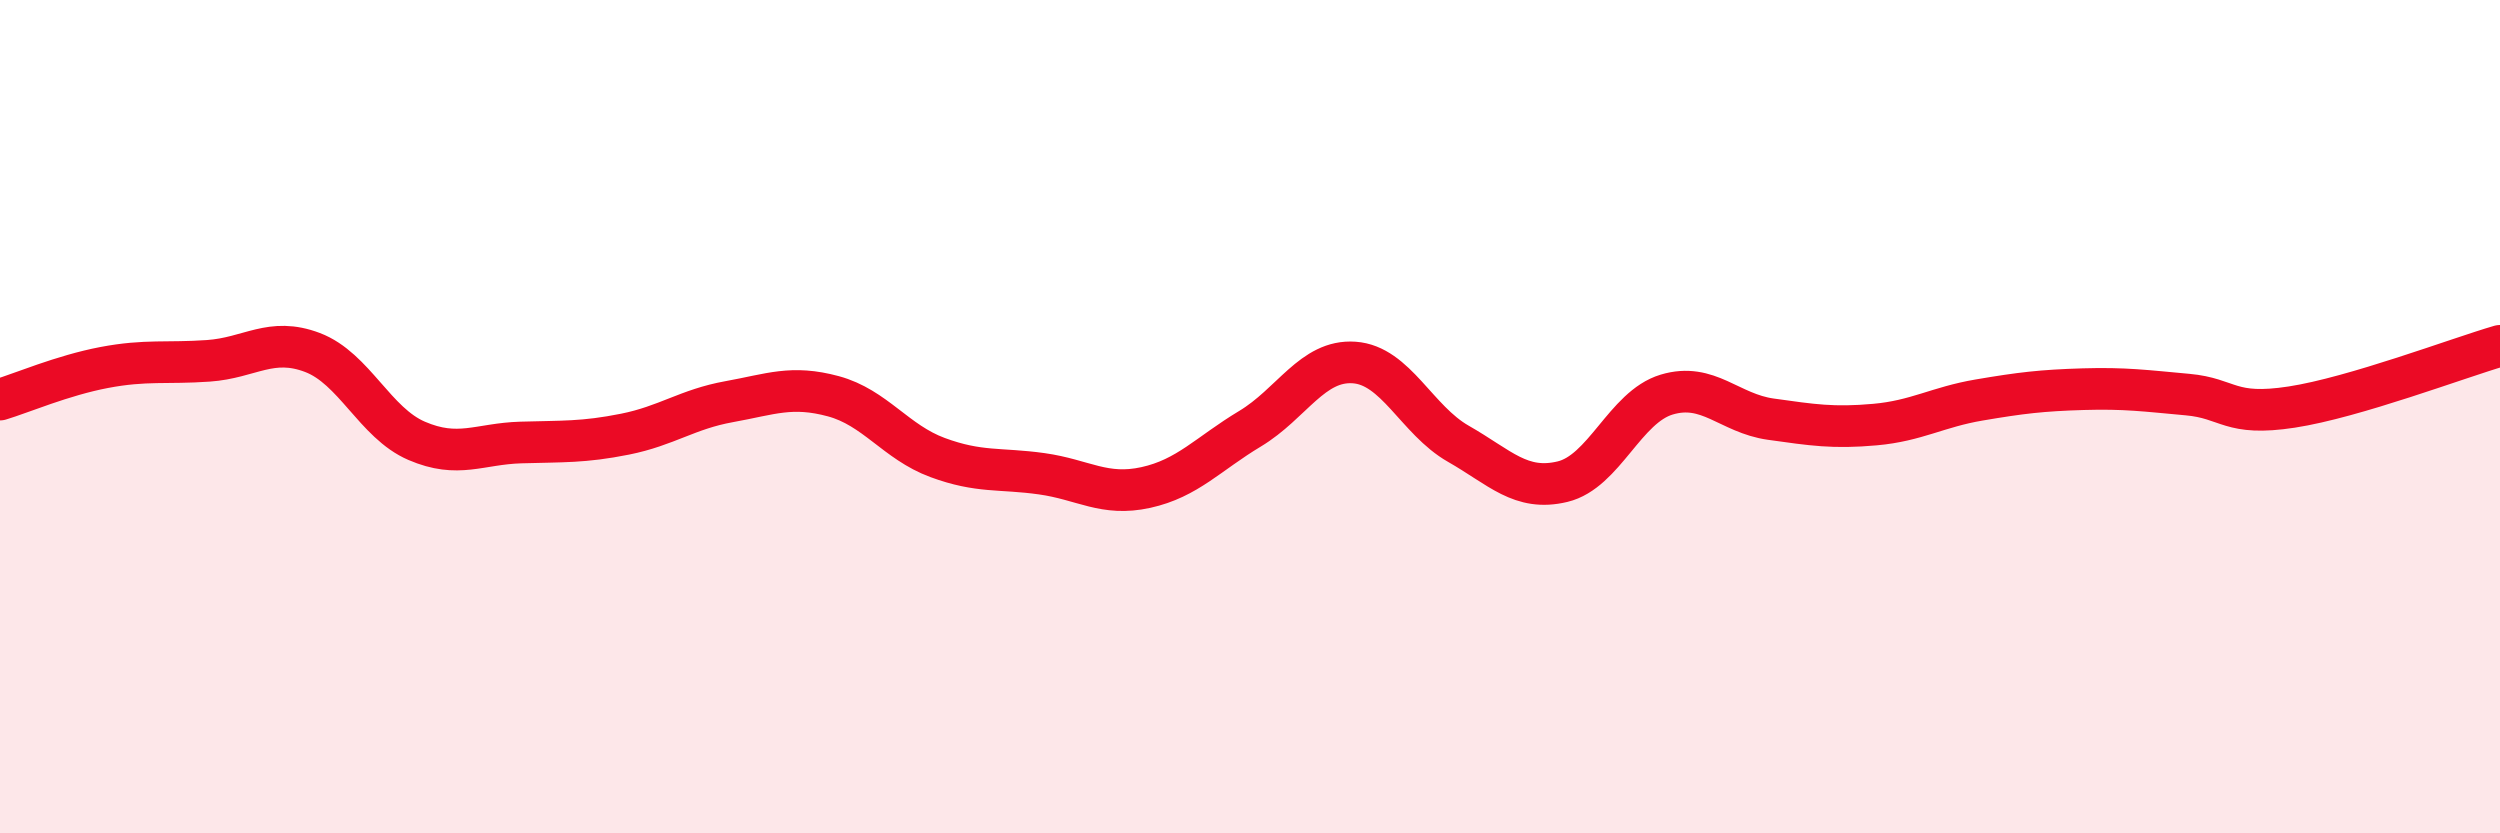 
    <svg width="60" height="20" viewBox="0 0 60 20" xmlns="http://www.w3.org/2000/svg">
      <path
        d="M 0,9.59 C 0.5,9.44 1.5,9.01 2.5,8.82 C 3.5,8.63 4,8.73 5,8.66 C 6,8.59 6.5,8.08 7.5,8.46 C 8.5,8.84 9,10.15 10,10.58 C 11,11.01 11.5,10.65 12.5,10.62 C 13.5,10.59 14,10.62 15,10.42 C 16,10.22 16.5,9.82 17.5,9.64 C 18.5,9.46 19,9.24 20,9.51 C 21,9.78 21.5,10.61 22.5,10.98 C 23.5,11.35 24,11.23 25,11.37 C 26,11.51 26.5,11.92 27.5,11.7 C 28.5,11.48 29,10.89 30,10.29 C 31,9.69 31.5,8.63 32.5,8.7 C 33.5,8.77 34,10.08 35,10.65 C 36,11.22 36.5,11.8 37.5,11.56 C 38.5,11.32 39,9.77 40,9.47 C 41,9.17 41.5,9.92 42.5,10.06 C 43.5,10.2 44,10.28 45,10.19 C 46,10.1 46.5,9.77 47.5,9.6 C 48.5,9.43 49,9.37 50,9.34 C 51,9.31 51.5,9.38 52.5,9.47 C 53.5,9.56 53.5,10 55,9.77 C 56.5,9.54 59,8.59 60,8.3L60 20L0 20Z"
        fill="#EB0A25"
        opacity="0.1"
        stroke-linecap="round"
        stroke-linejoin="round"
      />
      <path
        d="M 0,9.59 C 0.5,9.44 1.5,9.01 2.5,8.82 C 3.5,8.63 4,8.73 5,8.66 C 6,8.59 6.5,8.08 7.5,8.46 C 8.5,8.84 9,10.15 10,10.58 C 11,11.01 11.5,10.65 12.5,10.62 C 13.5,10.59 14,10.62 15,10.42 C 16,10.22 16.5,9.82 17.5,9.64 C 18.5,9.46 19,9.24 20,9.51 C 21,9.78 21.5,10.61 22.5,10.98 C 23.5,11.35 24,11.23 25,11.37 C 26,11.51 26.5,11.92 27.5,11.7 C 28.5,11.48 29,10.89 30,10.29 C 31,9.69 31.5,8.63 32.5,8.7 C 33.5,8.77 34,10.08 35,10.65 C 36,11.22 36.5,11.8 37.5,11.56 C 38.5,11.32 39,9.77 40,9.47 C 41,9.17 41.5,9.92 42.5,10.06 C 43.5,10.2 44,10.28 45,10.19 C 46,10.1 46.5,9.77 47.5,9.6 C 48.5,9.43 49,9.37 50,9.34 C 51,9.31 51.5,9.38 52.5,9.47 C 53.5,9.56 53.5,10 55,9.77 C 56.5,9.54 59,8.59 60,8.3"
        stroke="#EB0A25"
        stroke-width="1"
        fill="none"
        stroke-linecap="round"
        stroke-linejoin="round"
      />
    </svg>
  